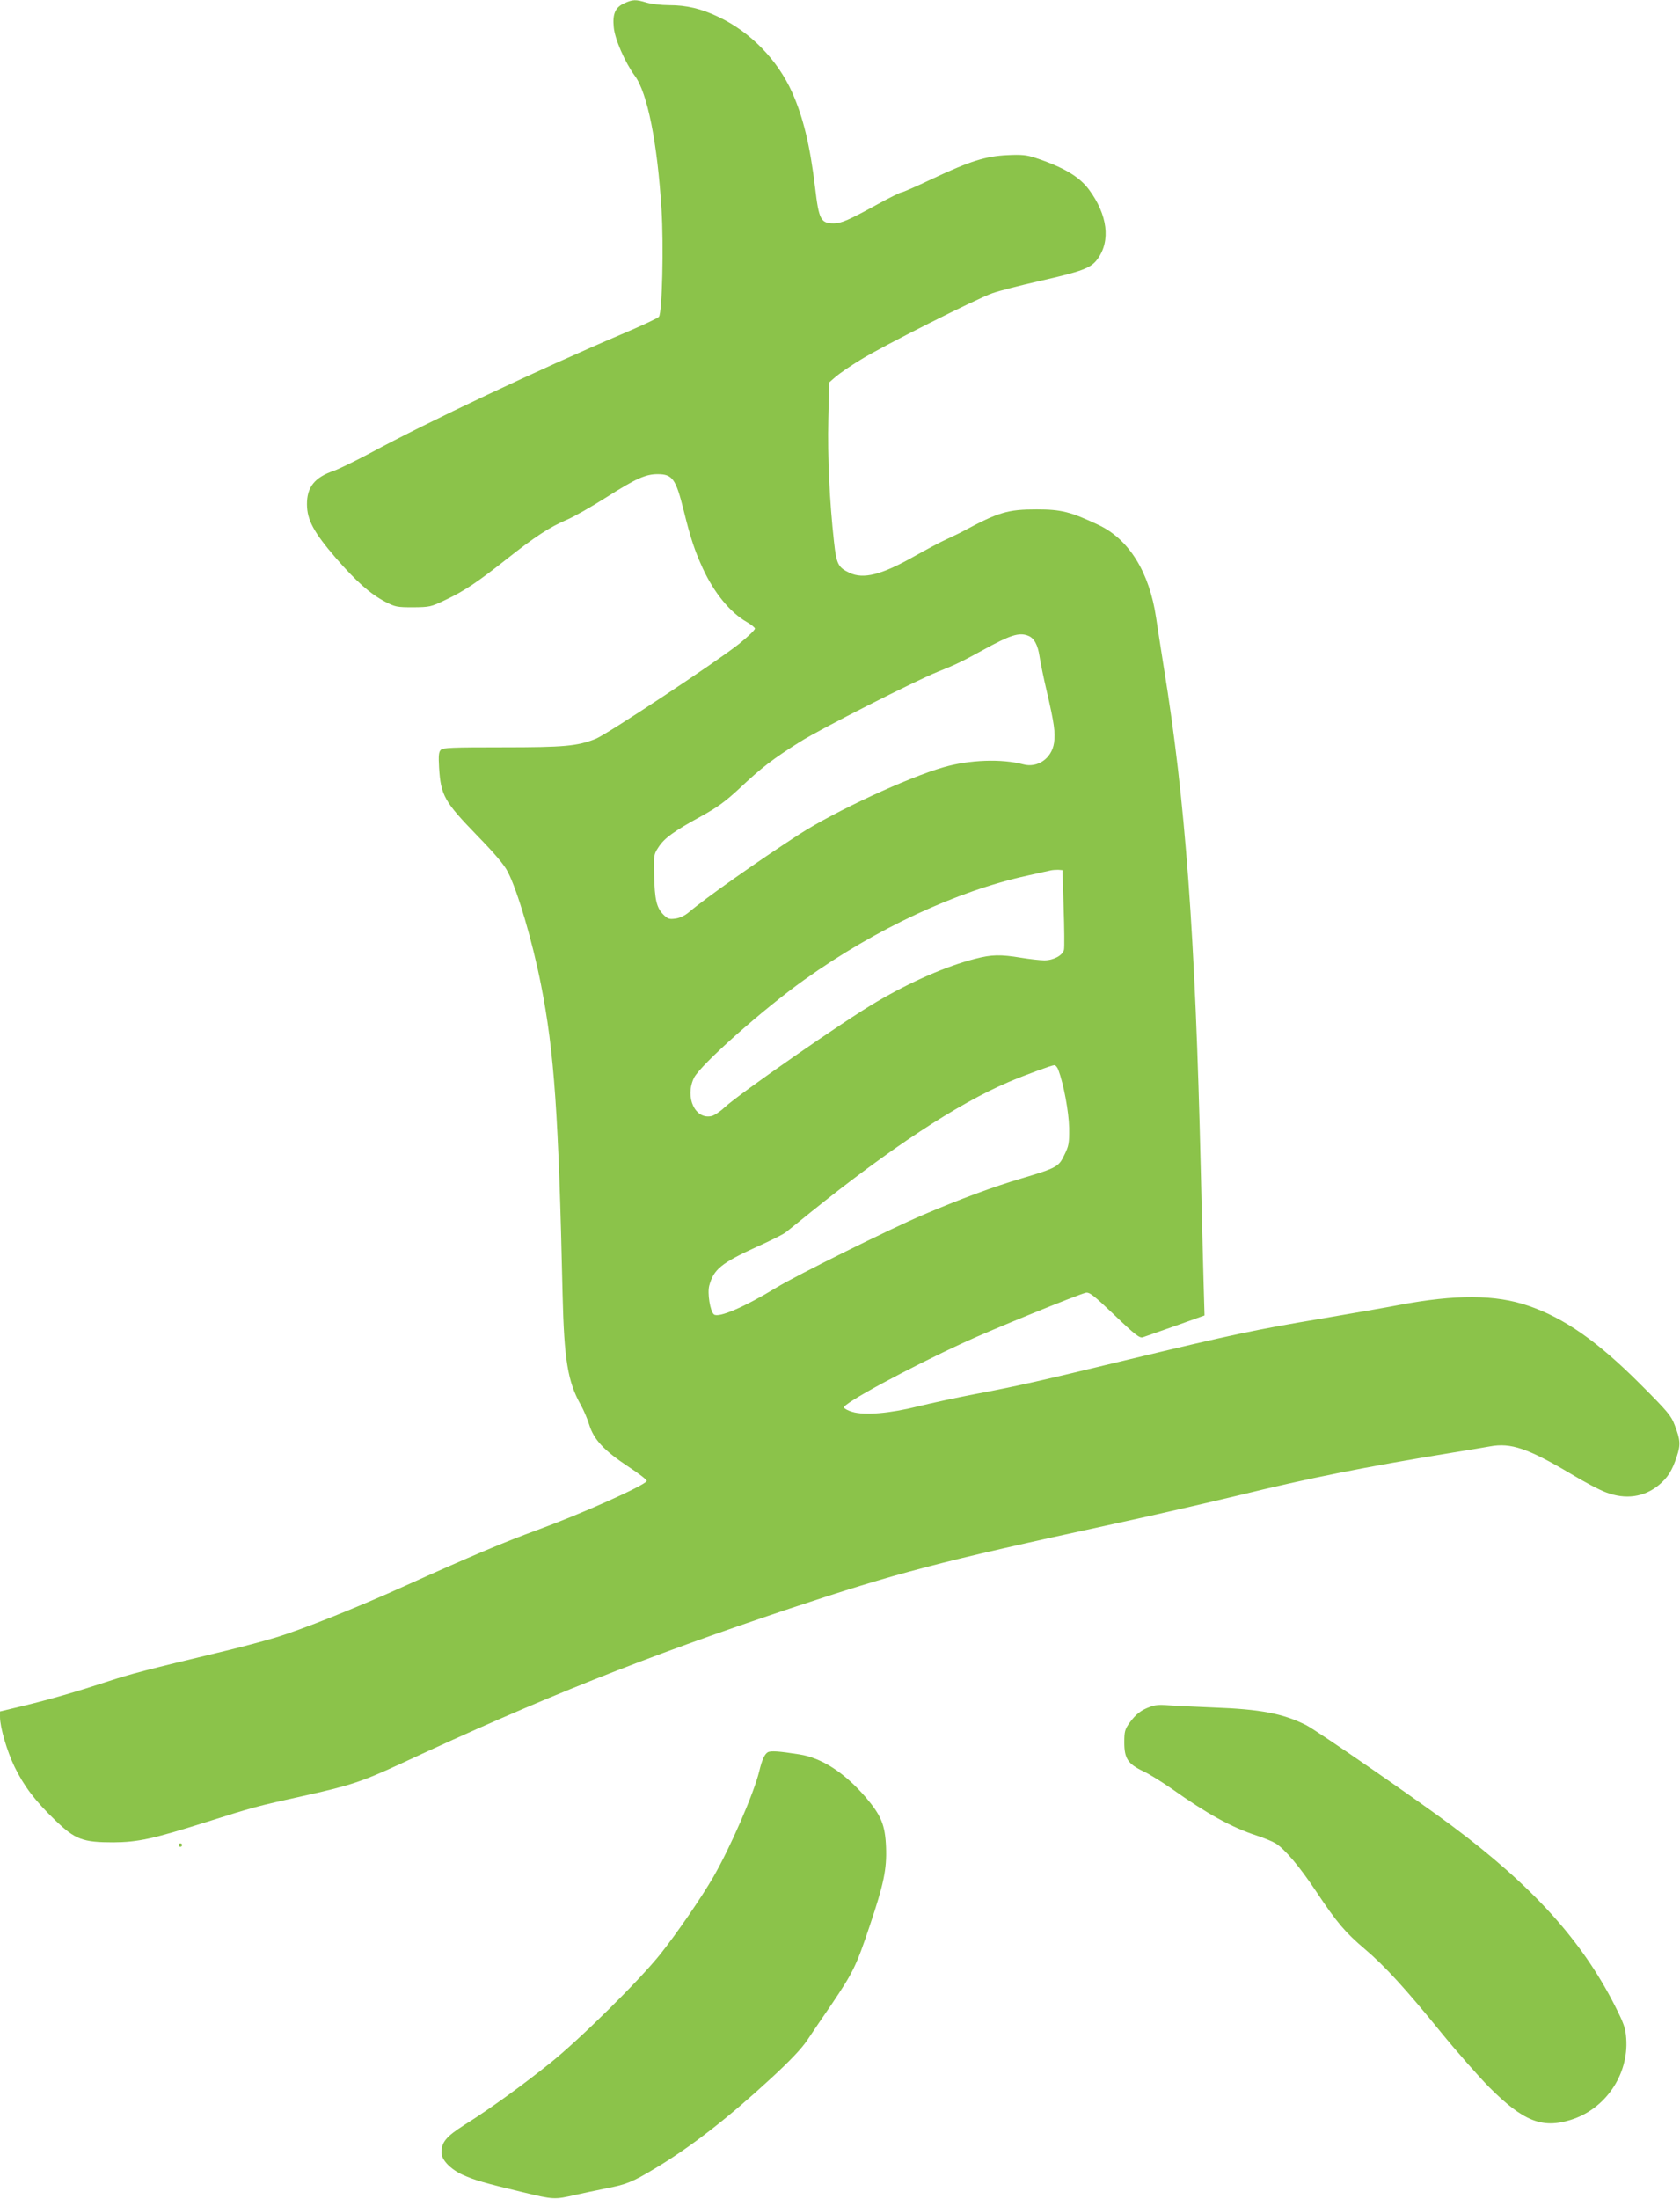 <?xml version="1.0" standalone="no"?>
<!DOCTYPE svg PUBLIC "-//W3C//DTD SVG 20010904//EN"
 "http://www.w3.org/TR/2001/REC-SVG-20010904/DTD/svg10.dtd">
<svg version="1.0" xmlns="http://www.w3.org/2000/svg"
 width="978pt" height="1280pt" viewBox="0 0 978 1280"
 preserveAspectRatio="xMidYMid meet">
<g transform="translate(0,1280) scale(0.1,-0.1)"
fill="#8bc34a" stroke="none">
<path d="M3634 12781 c-52 -24 -69 -61 -61 -140 6 -68 65 -204 123 -283 73
-99 131 -389 155 -777 13 -210 4 -601 -15 -625 -6 -8 -103 -53 -216 -101 -479
-204 -1124 -508 -1470 -695 -85 -45 -179 -91 -208 -101 -111 -38 -156 -95
-155 -196 1 -90 39 -161 168 -311 120 -138 199 -208 288 -255 58 -30 68 -32
162 -32 96 1 103 2 186 42 111 52 191 106 359 239 164 130 250 186 351 229 42
18 145 77 230 131 170 108 227 134 297 134 87 0 106 -27 152 -211 40 -163 65
-236 111 -337 66 -143 160 -258 257 -313 23 -13 44 -30 47 -37 2 -7 -37 -45
-94 -91 -131 -104 -768 -526 -834 -552 -107 -42 -180 -49 -542 -49 -294 0
-346 -2 -359 -15 -12 -12 -14 -33 -10 -103 10 -163 31 -199 223 -397 101 -104
156 -168 177 -210 56 -107 143 -402 193 -655 78 -394 103 -760 126 -1805 9
-380 30 -508 106 -643 17 -30 39 -82 49 -115 27 -87 87 -151 226 -243 63 -41
112 -79 109 -85 -18 -29 -381 -191 -635 -284 -195 -71 -400 -158 -770 -325
-280 -127 -609 -258 -760 -303 -63 -19 -194 -54 -290 -77 -467 -112 -550 -134
-678 -176 -186 -61 -341 -106 -499 -144 l-133 -32 0 -33 c0 -60 41 -199 85
-290 56 -114 119 -197 236 -310 117 -113 160 -129 339 -129 144 1 230 20 541
118 271 86 293 92 560 151 280 62 346 84 579 192 813 379 1412 617 2255 899
634 211 859 270 1890 494 231 50 556 125 722 165 413 101 731 165 1258 251 88
14 183 30 210 35 120 22 219 -11 475 -163 73 -44 163 -92 200 -105 113 -43
220 -28 306 42 52 43 78 84 105 166 23 70 22 95 -12 184 -20 54 -41 79 -198
236 -250 251 -446 388 -656 459 -189 65 -422 66 -750 4 -71 -14 -274 -49 -450
-79 -390 -65 -532 -96 -1115 -236 -545 -132 -657 -157 -905 -204 -104 -20
-253 -52 -330 -71 -163 -41 -313 -54 -384 -32 -25 7 -46 19 -48 25 -8 22 368
226 695 377 159 74 663 279 712 291 22 5 45 -13 168 -130 120 -115 146 -135
165 -129 12 4 98 34 191 67 l168 60 -6 211 c-3 116 -11 407 -16 646 -32 1358
-89 2141 -215 2915 -18 116 -39 246 -45 290 -39 264 -157 455 -334 539 -164
77 -217 91 -361 91 -169 0 -222 -16 -430 -128 -16 -9 -59 -29 -95 -46 -36 -16
-121 -62 -189 -100 -189 -107 -295 -134 -376 -95 -66 31 -76 51 -90 181 -26
235 -38 494 -33 710 l5 217 39 34 c21 18 86 63 144 98 129 80 669 352 766 387
39 14 160 45 270 70 256 58 304 76 343 129 78 106 59 258 -50 405 -56 75 -148
130 -314 185 -49 16 -78 19 -160 15 -127 -6 -216 -34 -438 -138 -92 -44 -173
-79 -180 -79 -7 0 -71 -32 -142 -71 -164 -90 -208 -109 -251 -109 -76 0 -87
21 -109 208 -29 243 -69 410 -134 555 -85 189 -243 351 -427 438 -102 49 -187
69 -290 69 -44 0 -103 7 -130 15 -63 19 -80 19 -130 -4z m2350 -3681 c36 -13
58 -54 68 -123 5 -34 24 -127 43 -207 41 -176 50 -235 41 -295 -14 -90 -96
-147 -180 -124 -124 33 -312 27 -463 -17 -212 -61 -631 -256 -838 -389 -241
-156 -550 -374 -646 -456 -23 -19 -52 -33 -77 -36 -36 -5 -45 -2 -71 24 -39
40 -50 87 -53 229 -3 116 -2 121 25 162 34 53 89 93 246 179 98 54 143 87 225
163 127 120 197 174 355 273 115 73 671 355 801 407 101 40 144 61 264 127
156 86 208 103 260 83z m208 -1585 c4 -121 5 -230 2 -243 -7 -33 -61 -62 -114
-62 -25 0 -85 7 -135 15 -121 20 -172 19 -268 -6 -168 -43 -370 -131 -573
-250 -187 -109 -800 -535 -886 -615 -25 -24 -59 -46 -74 -50 -96 -24 -159 108
-104 222 37 75 401 399 644 572 415 296 885 515 1296 605 63 14 124 28 135 30
11 3 31 4 45 4 l25 -2 7 -220z m-31 -942 c31 -83 61 -244 63 -338 1 -91 -2
-105 -28 -158 -33 -69 -44 -75 -251 -137 -163 -48 -359 -121 -570 -211 -193
-82 -736 -351 -857 -425 -186 -113 -335 -177 -362 -155 -22 18 -39 124 -27
168 26 95 70 131 278 226 78 35 152 72 166 83 13 10 78 62 143 115 468 377
857 633 1154 760 93 40 251 98 268 99 7 0 17 -12 23 -27z"/>
<path d="M6696 2865 c-54 -19 -85 -44 -121 -94 -27 -38 -30 -51 -30 -114 0
-93 21 -125 112 -168 36 -17 111 -64 167 -103 201 -143 346 -223 490 -270 43
-14 94 -35 112 -46 55 -35 139 -134 238 -283 119 -179 169 -237 281 -332 118
-100 238 -232 443 -484 92 -113 219 -257 282 -321 197 -197 307 -241 472 -190
203 62 340 263 325 474 -4 61 -13 86 -68 195 -193 378 -477 692 -944 1041
-196 147 -791 558 -851 588 -135 68 -266 93 -539 103 -126 5 -252 11 -280 14
-31 3 -65 0 -89 -10z"/>
<path d="M4469 2600 c-18 -11 -33 -43 -49 -110 -32 -131 -169 -445 -267 -615
-72 -124 -213 -329 -309 -450 -124 -155 -470 -497 -644 -636 -164 -131 -347
-264 -497 -358 -106 -68 -133 -100 -133 -161 0 -43 54 -98 125 -130 70 -31
121 -46 350 -101 177 -43 184 -43 305 -15 36 8 115 25 175 37 120 23 156 37
290 118 207 124 425 294 673 523 112 103 179 174 211 222 26 39 91 135 144
212 123 183 142 220 220 454 82 244 100 330 95 458 -5 129 -28 184 -118 290
-124 144 -257 230 -387 250 -119 19 -168 22 -184 12z"/>
<path d="M1040 2060 c0 -5 5 -10 10 -10 6 0 10 5 10 10 0 6 -4 10 -10 10 -5 0
-10 -4 -10 -10z"/>
</g>
</svg>
